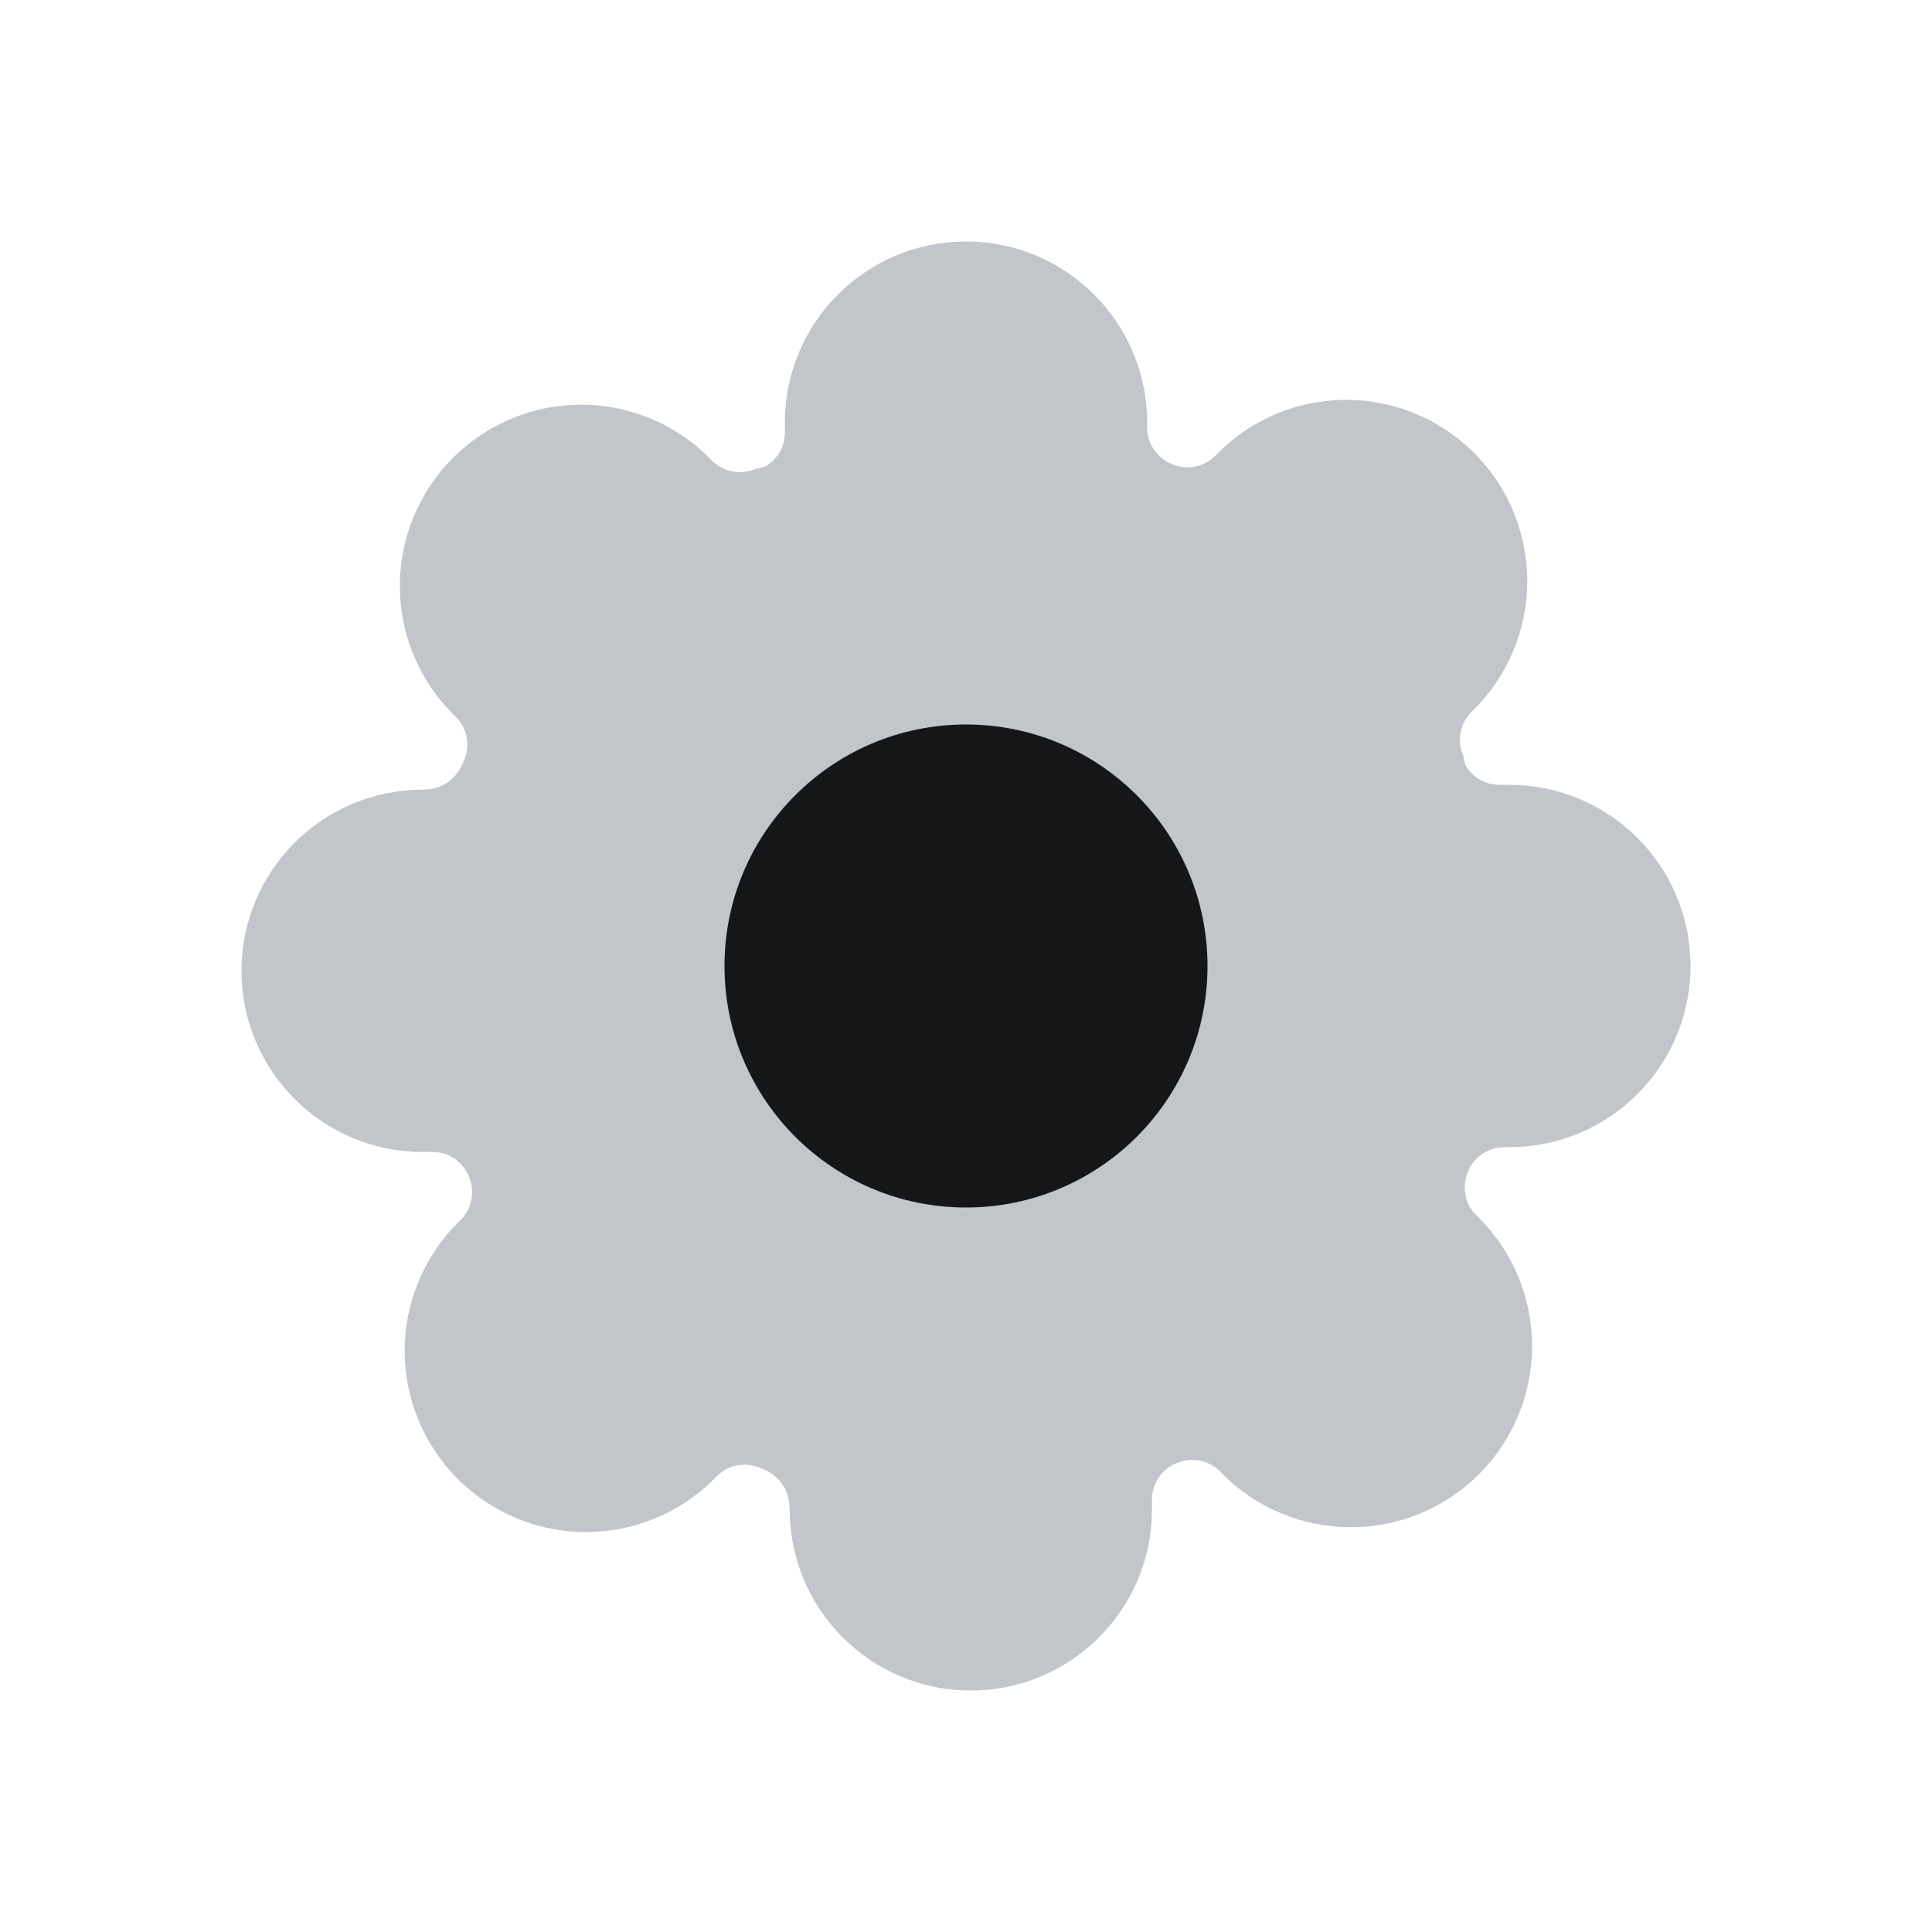 <?xml version="1.0" encoding="UTF-8"?> <svg xmlns="http://www.w3.org/2000/svg" width="28" height="28" viewBox="0 0 28 28" fill="none"><path fill-rule="evenodd" clip-rule="evenodd" d="M21.726 11.375H21.875C23.325 11.375 24.5 12.55 24.5 14C24.5 15.45 23.325 16.625 21.875 16.625L21.8 16.625C21.573 16.626 21.369 16.761 21.279 16.97C21.182 17.191 21.227 17.439 21.383 17.599L21.435 17.651C21.927 18.143 22.204 18.811 22.204 19.508C22.204 20.205 21.927 20.873 21.435 21.365C20.943 21.858 20.275 22.134 19.578 22.134C18.881 22.134 18.213 21.858 17.721 21.365L17.676 21.319C17.509 21.157 17.261 21.112 17.04 21.209C16.831 21.299 16.696 21.503 16.695 21.726V21.875C16.695 23.325 15.52 24.5 14.07 24.5C12.62 24.5 11.445 23.325 11.445 21.875C11.44 21.583 11.292 21.377 11.022 21.276C10.809 21.182 10.561 21.227 10.401 21.383L10.349 21.435C9.857 21.927 9.189 22.204 8.492 22.204C7.795 22.204 7.127 21.927 6.635 21.435C6.142 20.943 5.865 20.275 5.865 19.578C5.865 18.881 6.142 18.213 6.635 17.721L6.681 17.676C6.843 17.509 6.888 17.261 6.791 17.04C6.701 16.831 6.497 16.696 6.274 16.695H6.125C4.675 16.695 3.5 15.52 3.5 14.07C3.5 12.62 4.675 11.445 6.125 11.445C6.417 11.44 6.623 11.292 6.724 11.022C6.818 10.809 6.773 10.561 6.618 10.401L6.565 10.349C6.072 9.857 5.795 9.189 5.795 8.492C5.795 7.795 6.072 7.127 6.565 6.635C7.057 6.142 7.725 5.865 8.422 5.865C9.119 5.865 9.787 6.142 10.279 6.635L10.324 6.681C10.491 6.843 10.739 6.888 10.952 6.795L11.077 6.768C11.259 6.67 11.374 6.48 11.375 6.274V6.125C11.375 4.675 12.55 3.5 14 3.5C15.45 3.5 16.625 4.675 16.625 6.125L16.625 6.2C16.626 6.427 16.761 6.631 16.978 6.724C17.191 6.818 17.439 6.773 17.599 6.618L17.651 6.565C18.143 6.072 18.811 5.795 19.508 5.795C20.205 5.795 20.873 6.072 21.365 6.565C21.858 7.057 22.134 7.725 22.134 8.422C22.134 9.119 21.858 9.787 21.365 10.279L21.319 10.324C21.157 10.491 21.112 10.739 21.206 10.952L21.232 11.077C21.33 11.259 21.52 11.374 21.726 11.375Z" fill="#C2C5C9"></path><path fill-rule="evenodd" clip-rule="evenodd" d="M14 17.5C15.933 17.5 17.5 15.933 17.5 14C17.5 12.067 15.933 10.5 14 10.5C12.067 10.5 10.5 12.067 10.5 14C10.5 15.933 12.067 17.5 14 17.5Z" fill="#151618"></path></svg> 